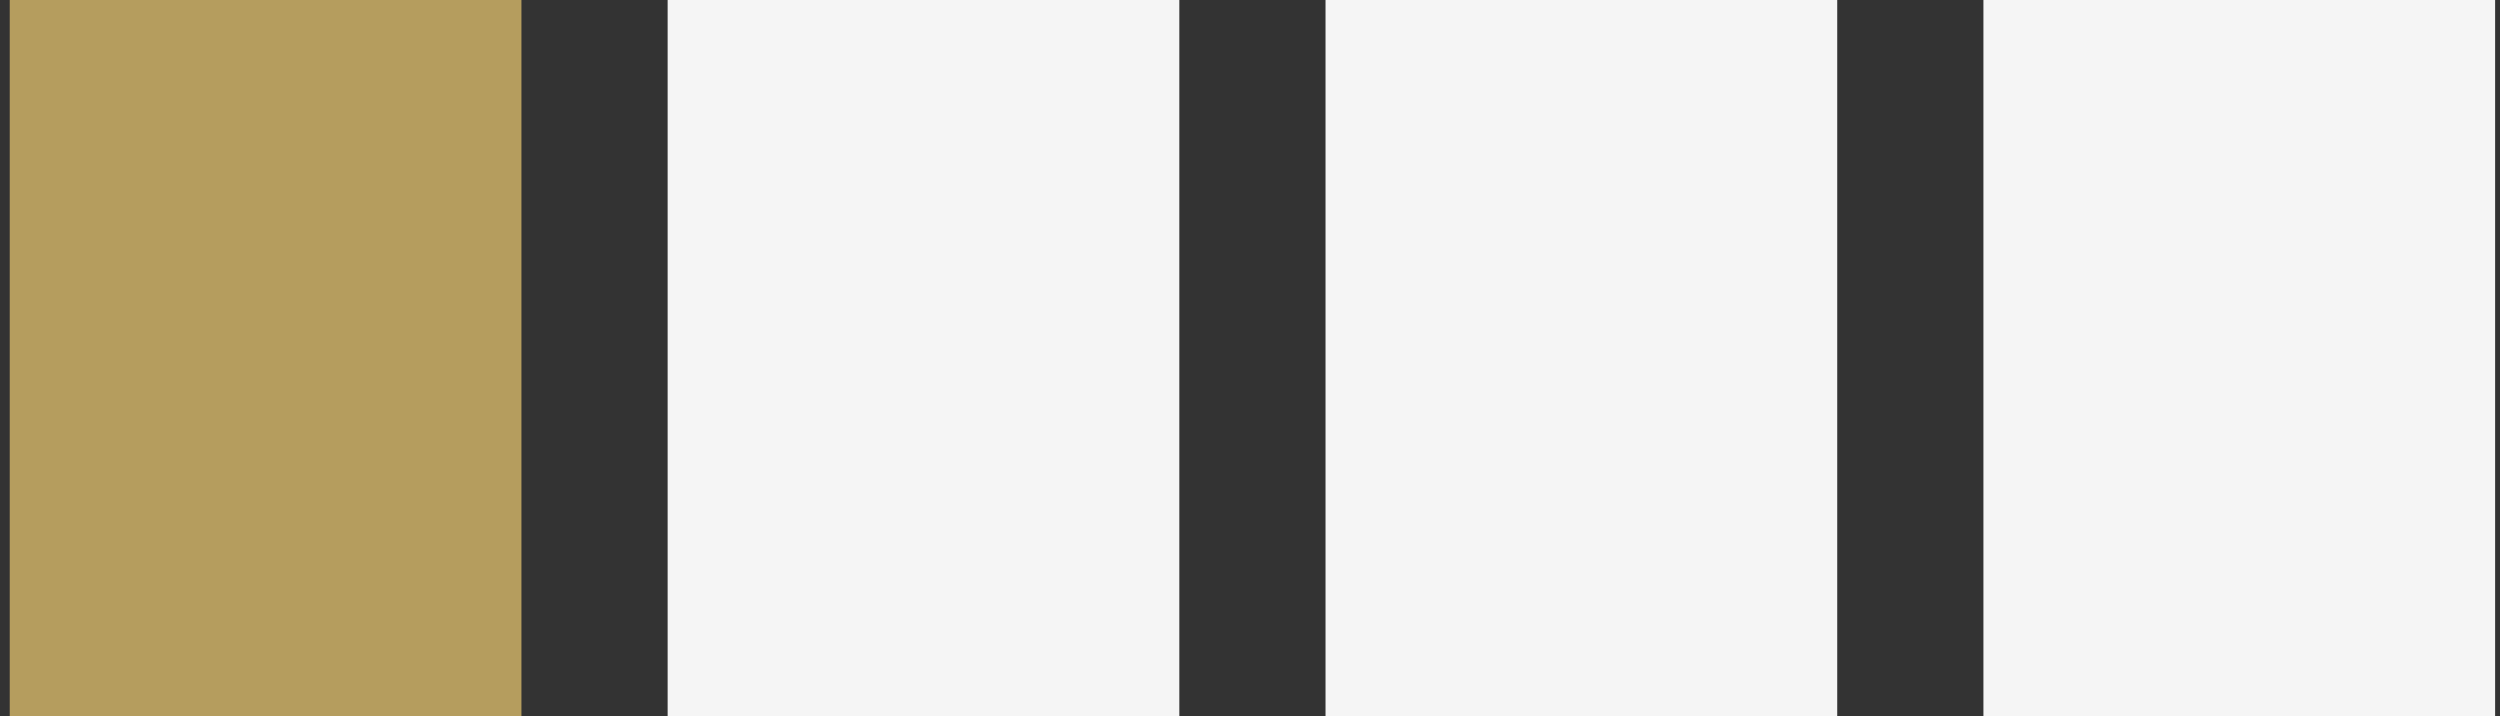 <svg width="171" height="49" viewBox="0 0 171 49" fill="none" xmlns="http://www.w3.org/2000/svg">
<rect x="0" y="0" width="171" height="49" fill="#333333" stroke="none"/>
<rect x="0.666" width="35" height="49" fill="#B59D5E"/>
<rect x="45.666" width="35" height="49" fill="#F5F5F5"/>
<rect x="90.666" width="35" height="49" fill="#F5F5F5"/>
<rect x="135.666" width="35" height="49" fill="#F5F5F5"/>
</svg>
